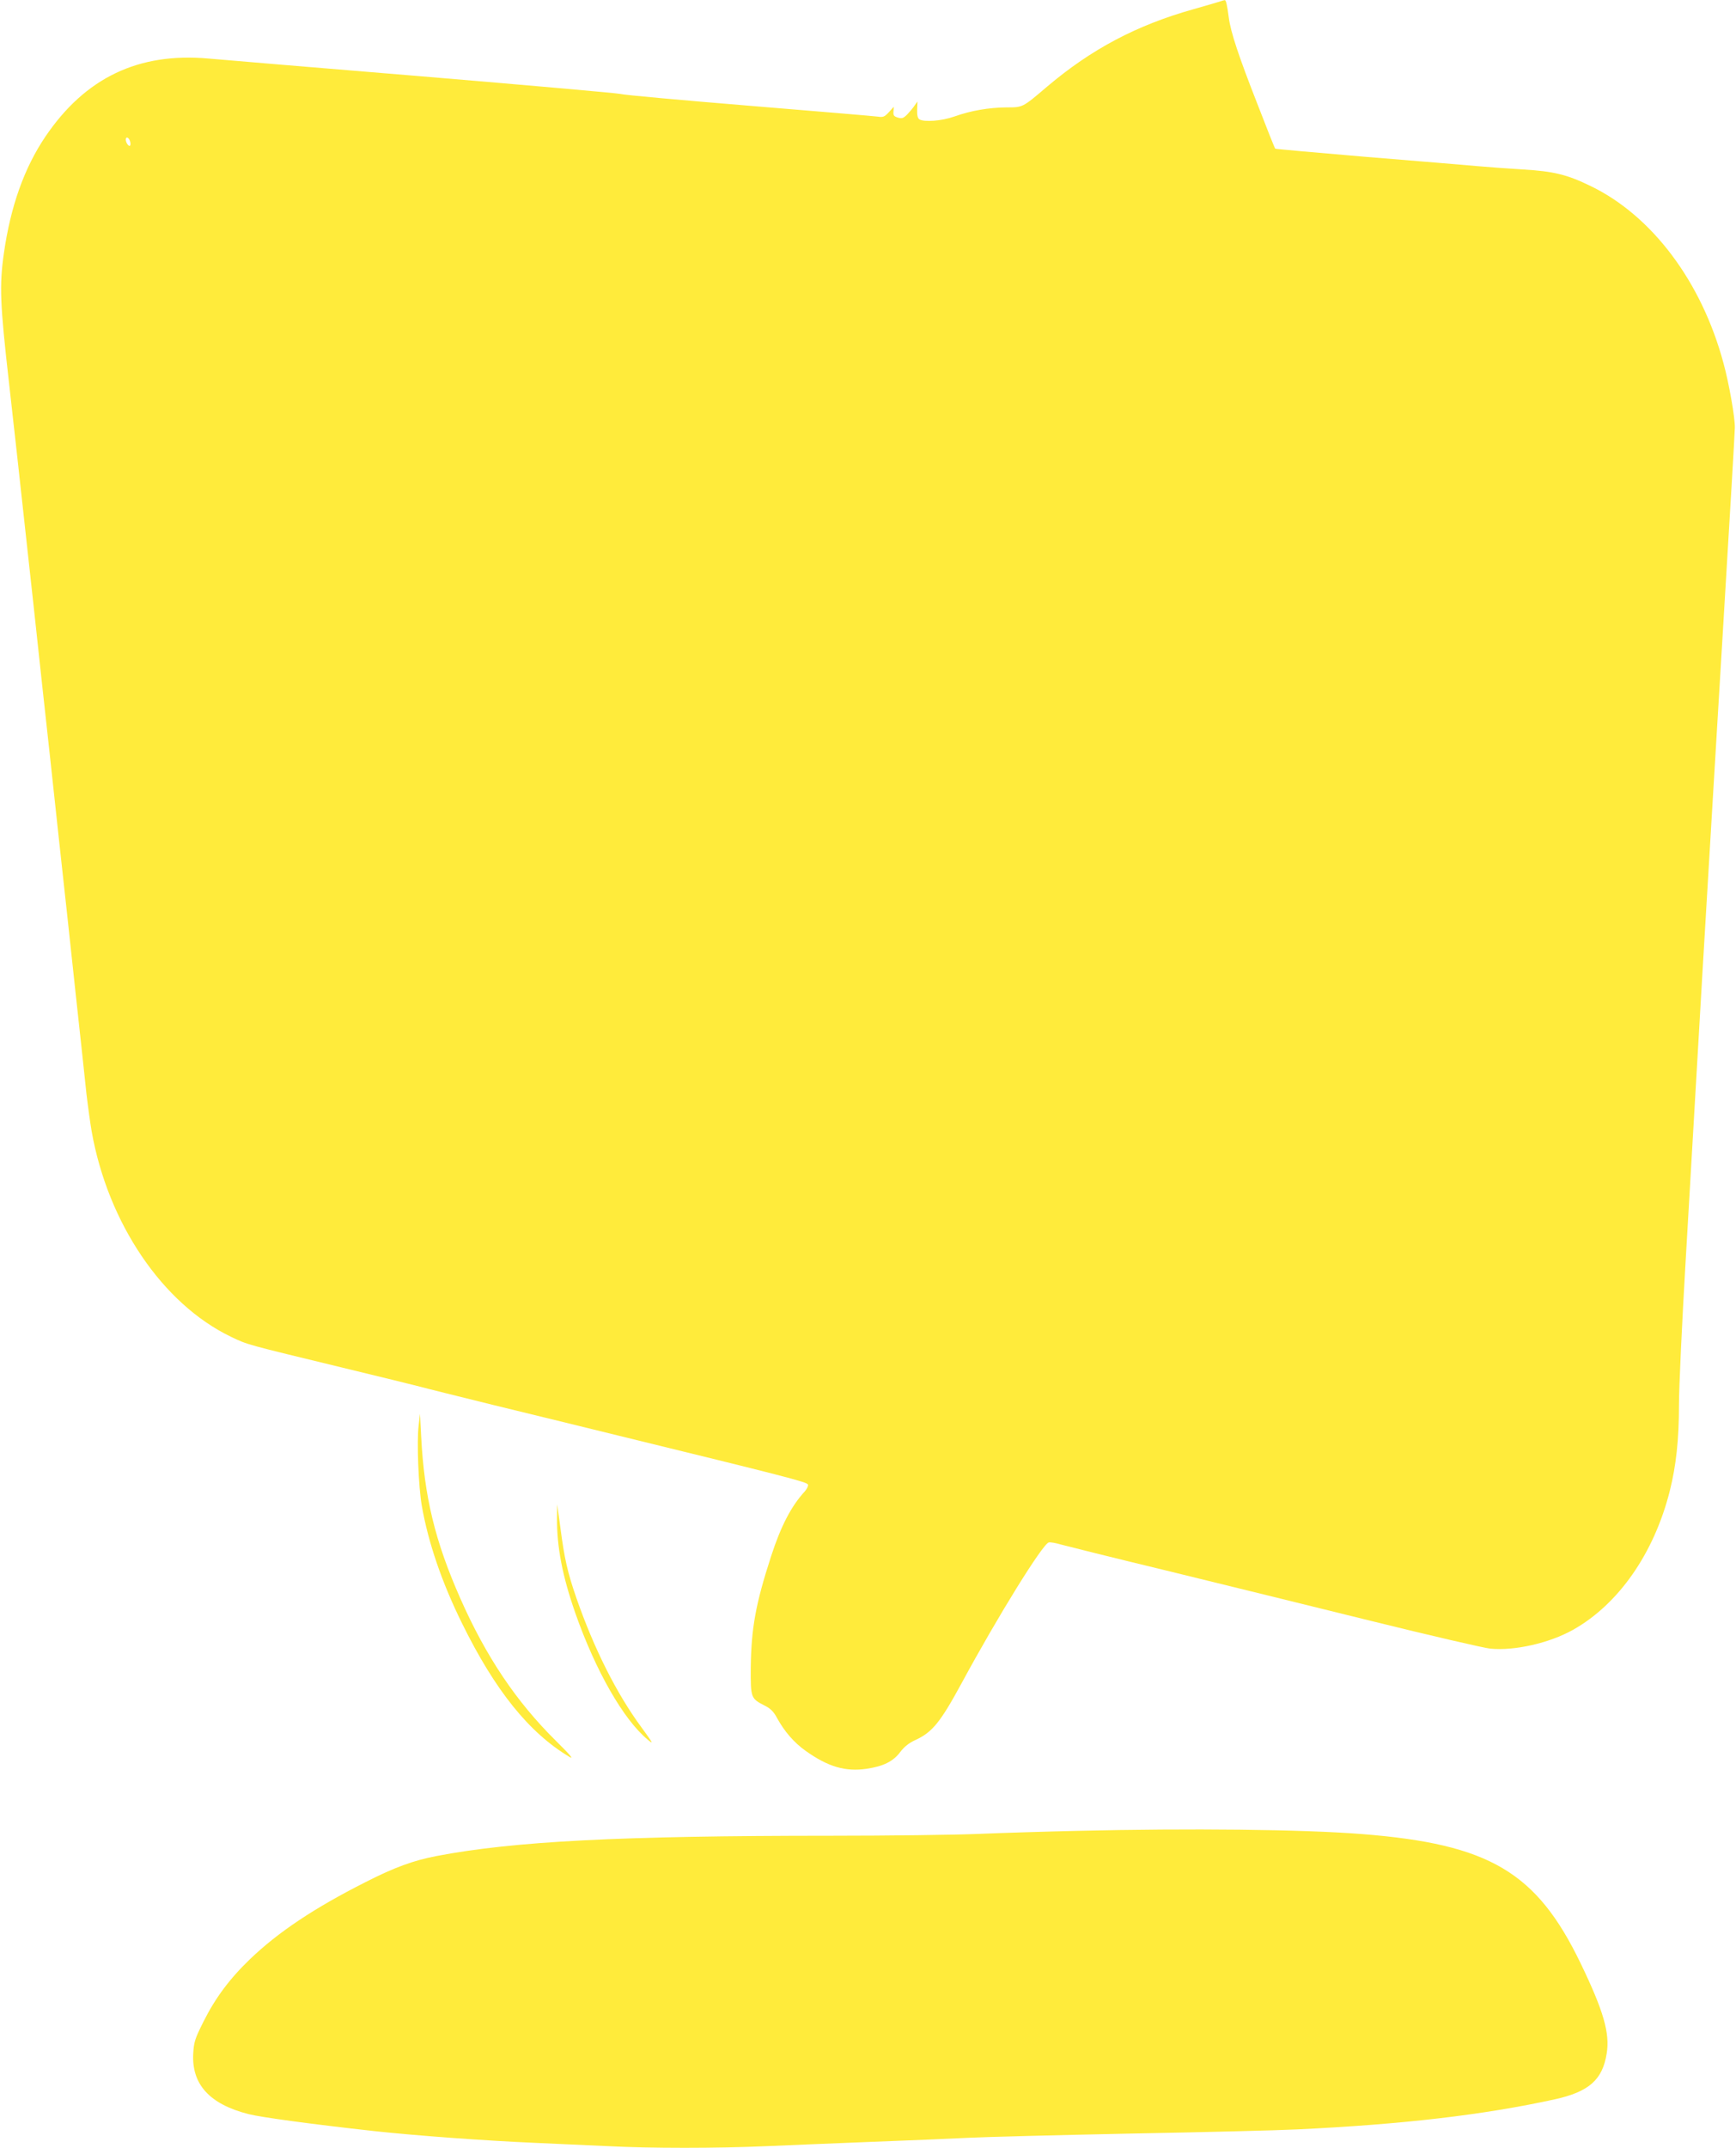 <?xml version="1.0" standalone="no"?>
<!DOCTYPE svg PUBLIC "-//W3C//DTD SVG 20010904//EN"
 "http://www.w3.org/TR/2001/REC-SVG-20010904/DTD/svg10.dtd">
<svg version="1.0" xmlns="http://www.w3.org/2000/svg"
 width="1035pt" height="1280pt" viewBox="0 0 1035 1280"
 preserveAspectRatio="xMidYMid meet">
<g transform="translate(0,1280) scale(0.1,-0.1)"
fill="#ffeb3b" stroke="none">
<path d="M7270 12790 c-14 -4 -83 -25 -155 -45 -339 -95 -610 -239 -873 -462
-147 -125 -143 -123 -242 -123 -104 -1 -211 -19 -309 -54 -76 -27 -181 -35
-210 -17 -10 7 -14 25 -13 58 l2 48 -18 -25 c-9 -14 -29 -37 -43 -52 -22 -22
-31 -26 -55 -19 -24 7 -29 13 -27 36 l2 29 -29 -32 c-26 -28 -34 -32 -67 -27
-21 3 -366 32 -768 65 -401 33 -746 64 -765 70 -20 5 -553 52 -1185 105 -633
52 -1204 100 -1270 106 -419 38 -737 -114 -975 -466 -126 -187 -207 -415 -247
-695 -27 -190 -23 -300 30 -765 26 -231 70 -626 97 -877 28 -252 73 -665 100
-918 28 -253 73 -667 100 -920 28 -253 73 -668 100 -922 28 -255 57 -526 65
-603 9 -77 23 -178 31 -225 97 -550 423 -1030 830 -1226 102 -49 87 -44 664
-184 228 -55 438 -107 465 -114 28 -8 226 -57 440 -110 215 -52 548 -134 740
-181 990 -242 1127 -277 1132 -292 3 -8 -6 -26 -19 -41 -80 -87 -142 -205
-201 -387 -92 -283 -118 -429 -121 -661 -1 -184 0 -186 84 -229 34 -17 53 -36
73 -74 44 -80 101 -146 170 -195 133 -95 238 -126 364 -107 100 15 159 44 201
101 24 31 51 53 91 71 99 46 147 104 274 338 216 399 485 833 520 839 10 2 41
-3 70 -12 29 -8 313 -79 632 -156 319 -78 868 -213 1220 -300 352 -87 672
-161 710 -165 145 -14 352 33 493 112 271 152 483 455 577 827 38 152 55 306
55 514 0 103 18 491 40 862 22 371 67 1143 100 1715 34 572 91 1526 127 2120
36 594 66 1100 66 1125 2 58 -35 268 -68 387 -130 484 -425 876 -789 1053
-143 70 -223 89 -404 100 -84 5 -208 14 -275 20 -67 6 -365 31 -661 55 -297
25 -541 47 -543 49 -3 2 -52 125 -109 273 -109 278 -157 422 -168 508 -10 77
-17 105 -24 104 -4 0 -18 -4 -32 -9z m-6495 -831 c4 -11 4 -23 0 -27 -7 -7
-25 17 -25 36 0 20 18 14 25 -9z"/>
<path d="M2496 4305 c-12 -93 -1 -367 19 -480 38 -217 119 -455 240 -700 197
-400 400 -652 640 -795 28 -17 5 11 -81 96 -236 233 -416 501 -569 847 -152
343 -216 610 -234 967 l-7 135 -8 -70z"/>
<path d="M3321 3755 c-2 -172 32 -348 110 -571 120 -341 286 -631 429 -750 39
-33 35 -25 -35 71 -149 202 -283 469 -388 770 -54 156 -72 237 -96 421 l-19
139 -1 -80z"/>
<path d="M6420 1889 c-179 -4 -442 -12 -585 -18 -143 -6 -539 -11 -880 -11
-1263 0 -1893 -33 -2353 -121 -139 -27 -249 -67 -422 -155 -307 -155 -521
-298 -689 -459 -122 -117 -208 -233 -278 -373 -51 -102 -57 -121 -61 -190 -10
-184 98 -302 330 -361 75 -19 377 -60 748 -101 258 -28 660 -57 955 -70 138
-6 336 -15 441 -20 250 -13 650 -13 944 0 129 6 413 17 630 26 217 8 476 19
575 24 99 5 531 16 960 25 429 8 879 19 1000 25 630 30 1108 86 1534 179 204
45 285 116 310 273 20 121 -19 255 -155 537 -263 545 -543 711 -1304 771 -352
28 -1024 35 -1700 19z"/>
</g>
</svg>
